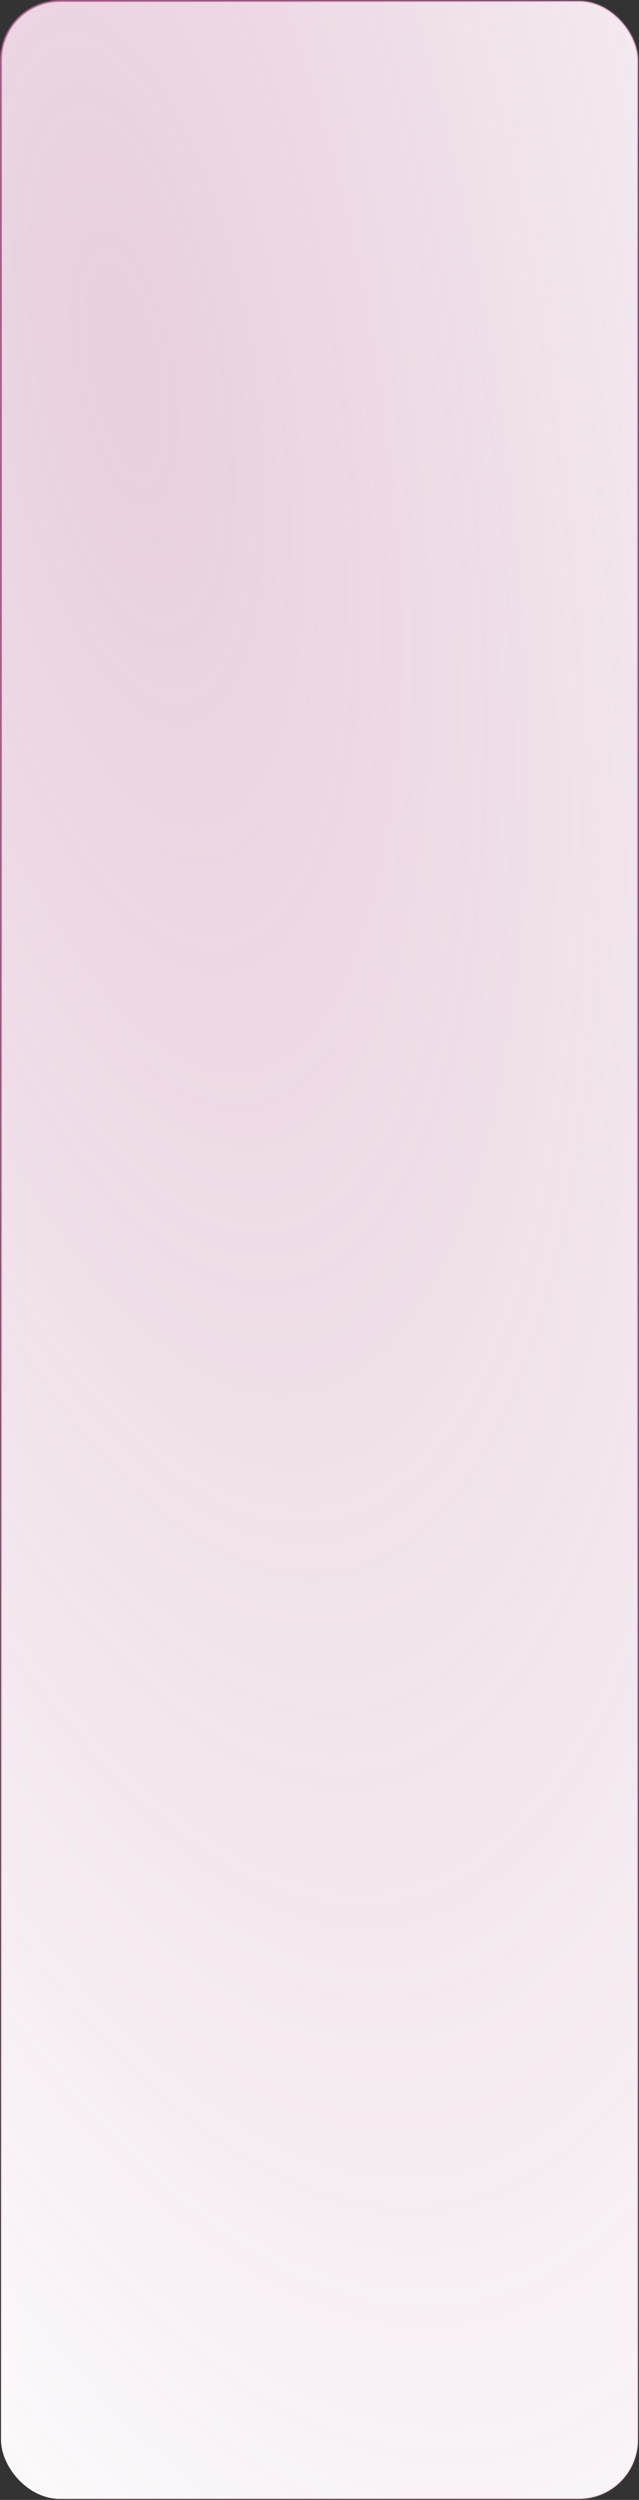 <?xml version="1.0" encoding="UTF-8"?> <svg xmlns="http://www.w3.org/2000/svg" width="320" height="1250" viewBox="0 0 320 1250" fill="none"><rect x="0" y="0" width="320" height="1250" fill="#333333" stroke="none"/> <rect x="0.5" y="0.5" width="319" height="1249" rx="29.5" fill="white"></rect> <rect x="0.5" y="0.5" width="319" height="1249" rx="29.5" fill="url(#paint0_radial_207_3)" fill-opacity="0.3"></rect> <rect x="0.5" y="0.5" width="319" height="1249" rx="29.5" stroke="url(#paint1_radial_207_3)"></rect> <defs> <radialGradient id="paint0_radial_207_3" cx="0" cy="0" r="1" gradientUnits="userSpaceOnUse" gradientTransform="translate(52.889 201.562) rotate(78.443) scale(1333.28 496.94)"> <stop stop-color="#B56193"></stop> <stop offset="1" stop-color="#9E4380" stop-opacity="0"></stop> <stop offset="1" stop-color="#F0DFE9"></stop> </radialGradient> <radialGradient id="paint1_radial_207_3" cx="0" cy="0" r="1" gradientUnits="userSpaceOnUse" gradientTransform="translate(72.445 289.063) rotate(76.083) scale(1149.37 487.595)"> <stop stop-color="#B56193"></stop> <stop offset="1" stop-color="#B56193" stop-opacity="0"></stop> </radialGradient> </defs> </svg> 